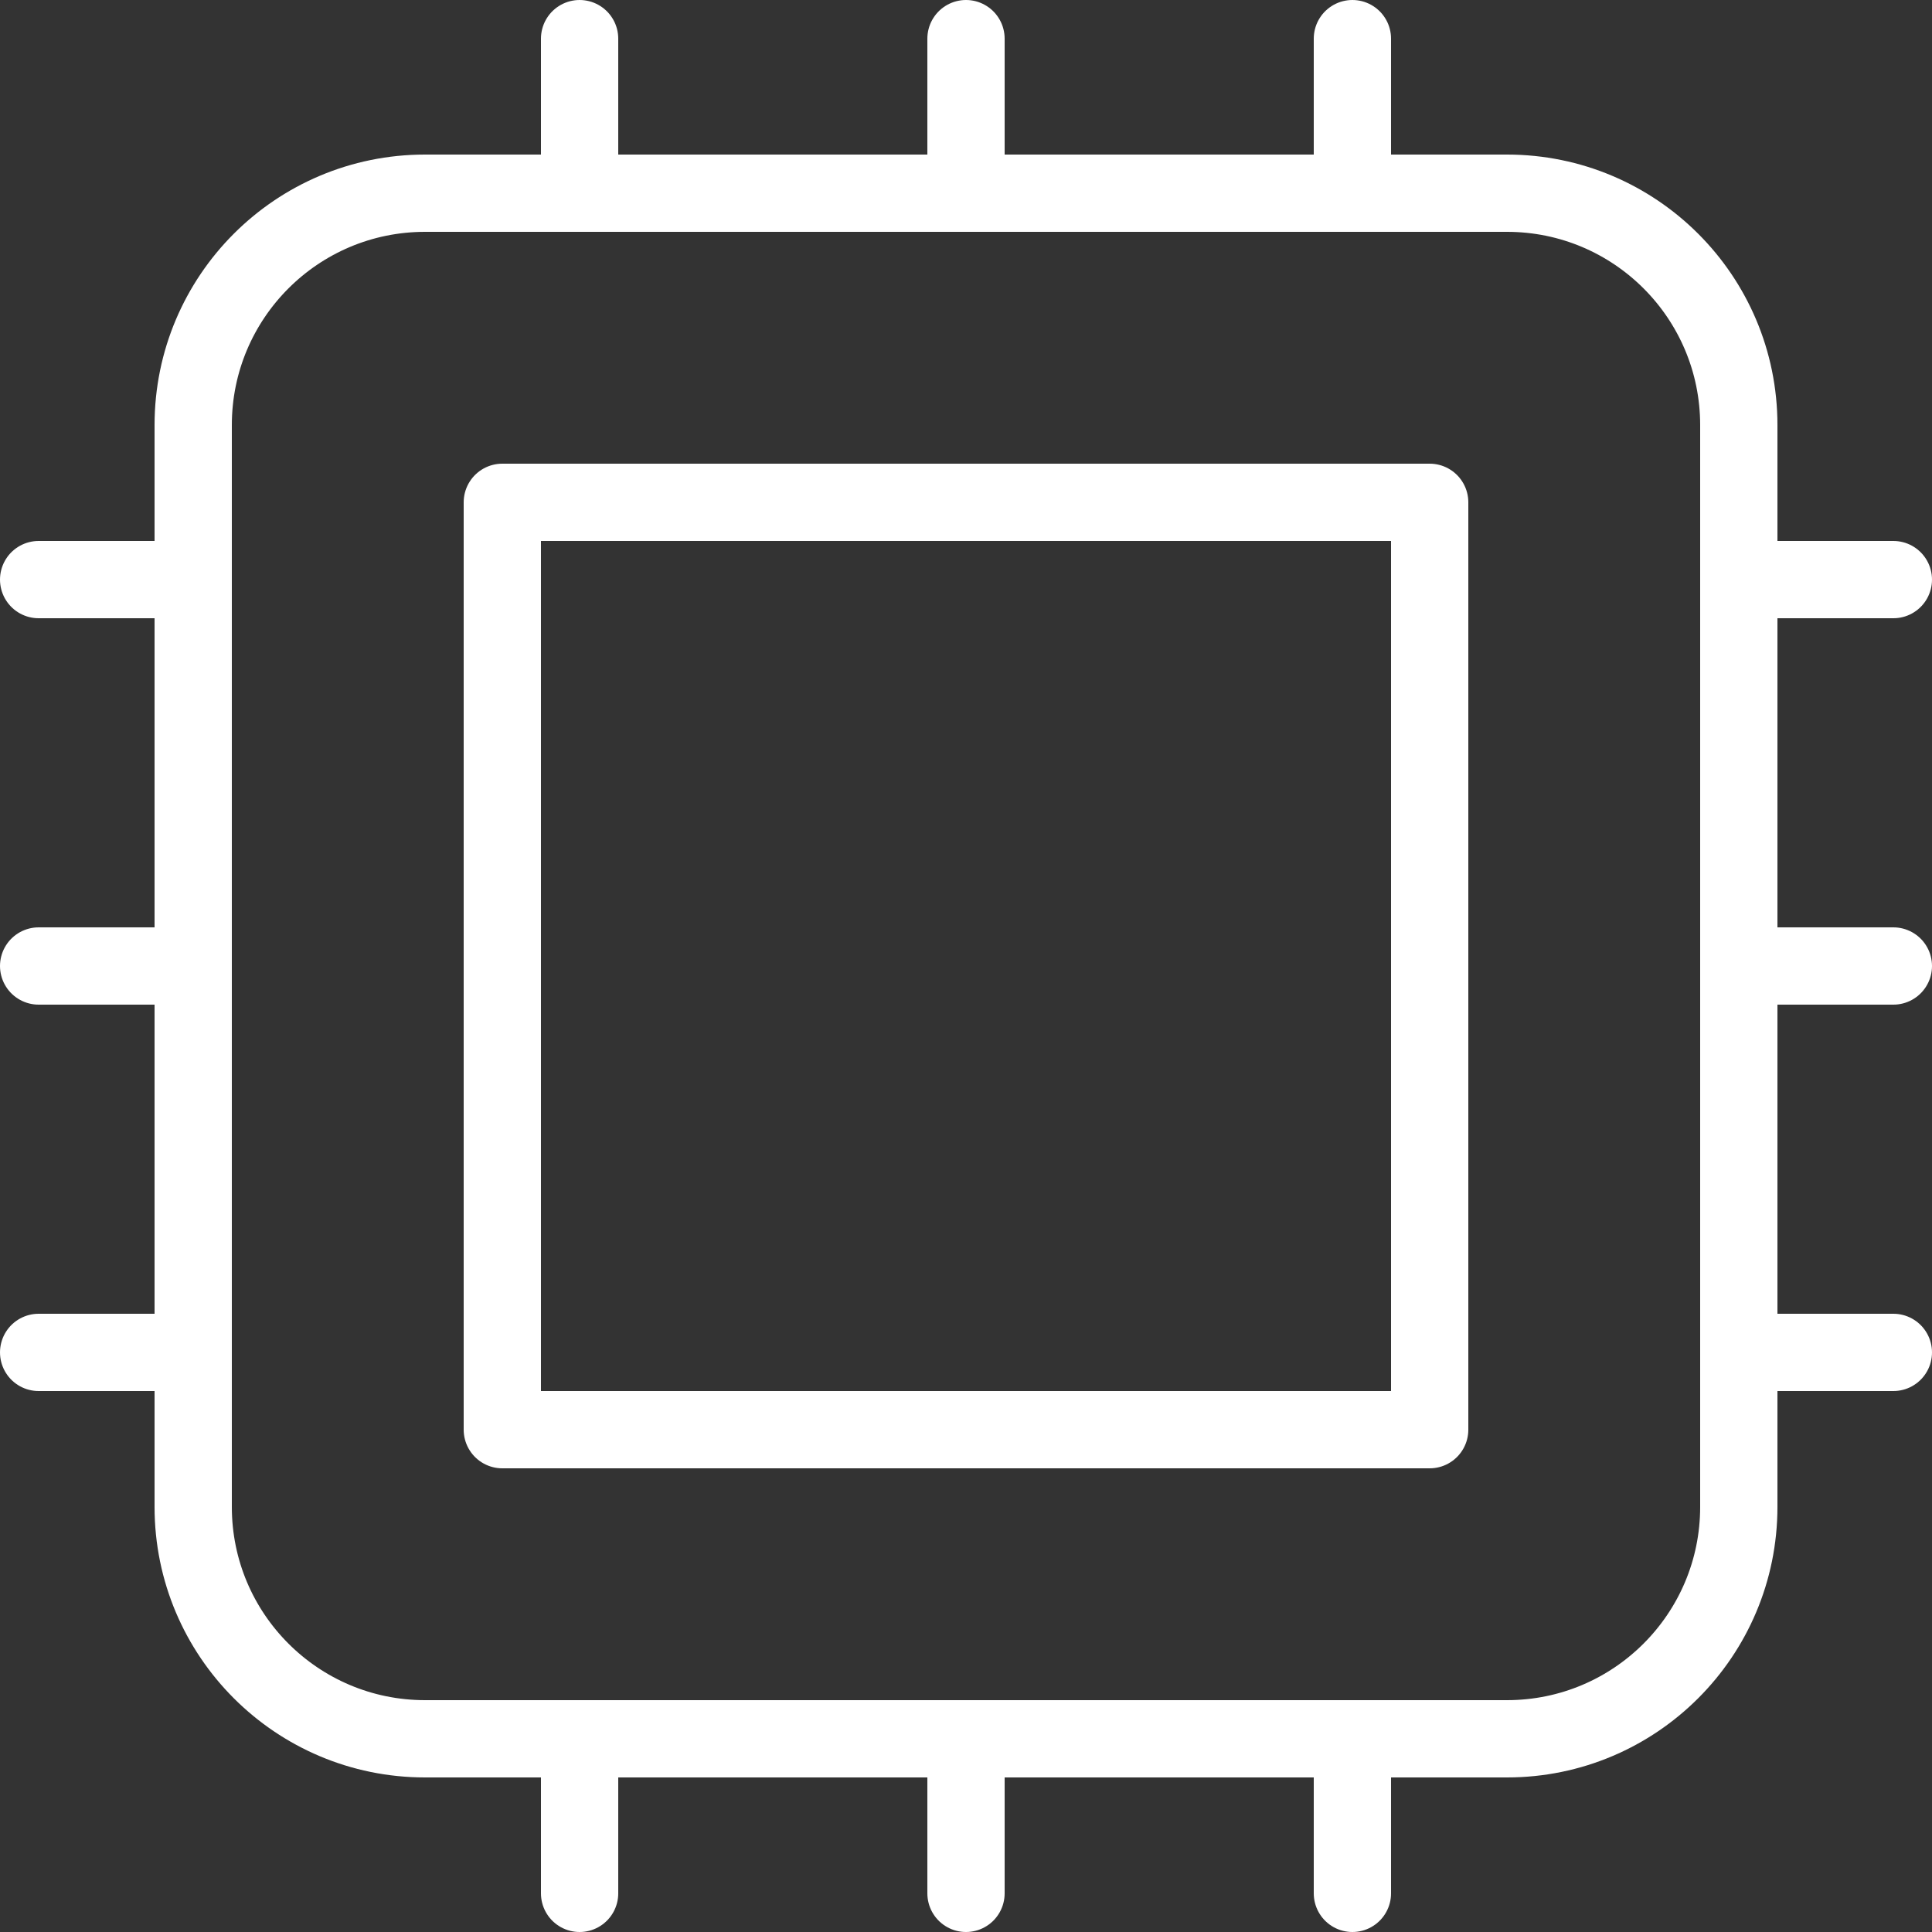 <svg width="50" height="50" viewBox="0 0 50 50" fill="none" xmlns="http://www.w3.org/2000/svg">
<rect x="0" y="0" width="50" height="50" fill="#333333" stroke="none"/>
<path d="M15 1V5M5 15H1M49 15H45M5 25H1M49 25H45M5 35H1M49 35H45M15 45V49M25 1V5M25 45V49M35 1V5M35 45V49M11 45H39C42.314 45 45 42.314 45 39V11C45 7.686 42.314 5 39 5H11C7.686 5 5 7.686 5 11V39C5 42.314 7.686 45 11 45ZM13 13H37V37H13V13Z" stroke="white" stroke-width="2" stroke-linecap="round" stroke-linejoin="round"/>
</svg>
